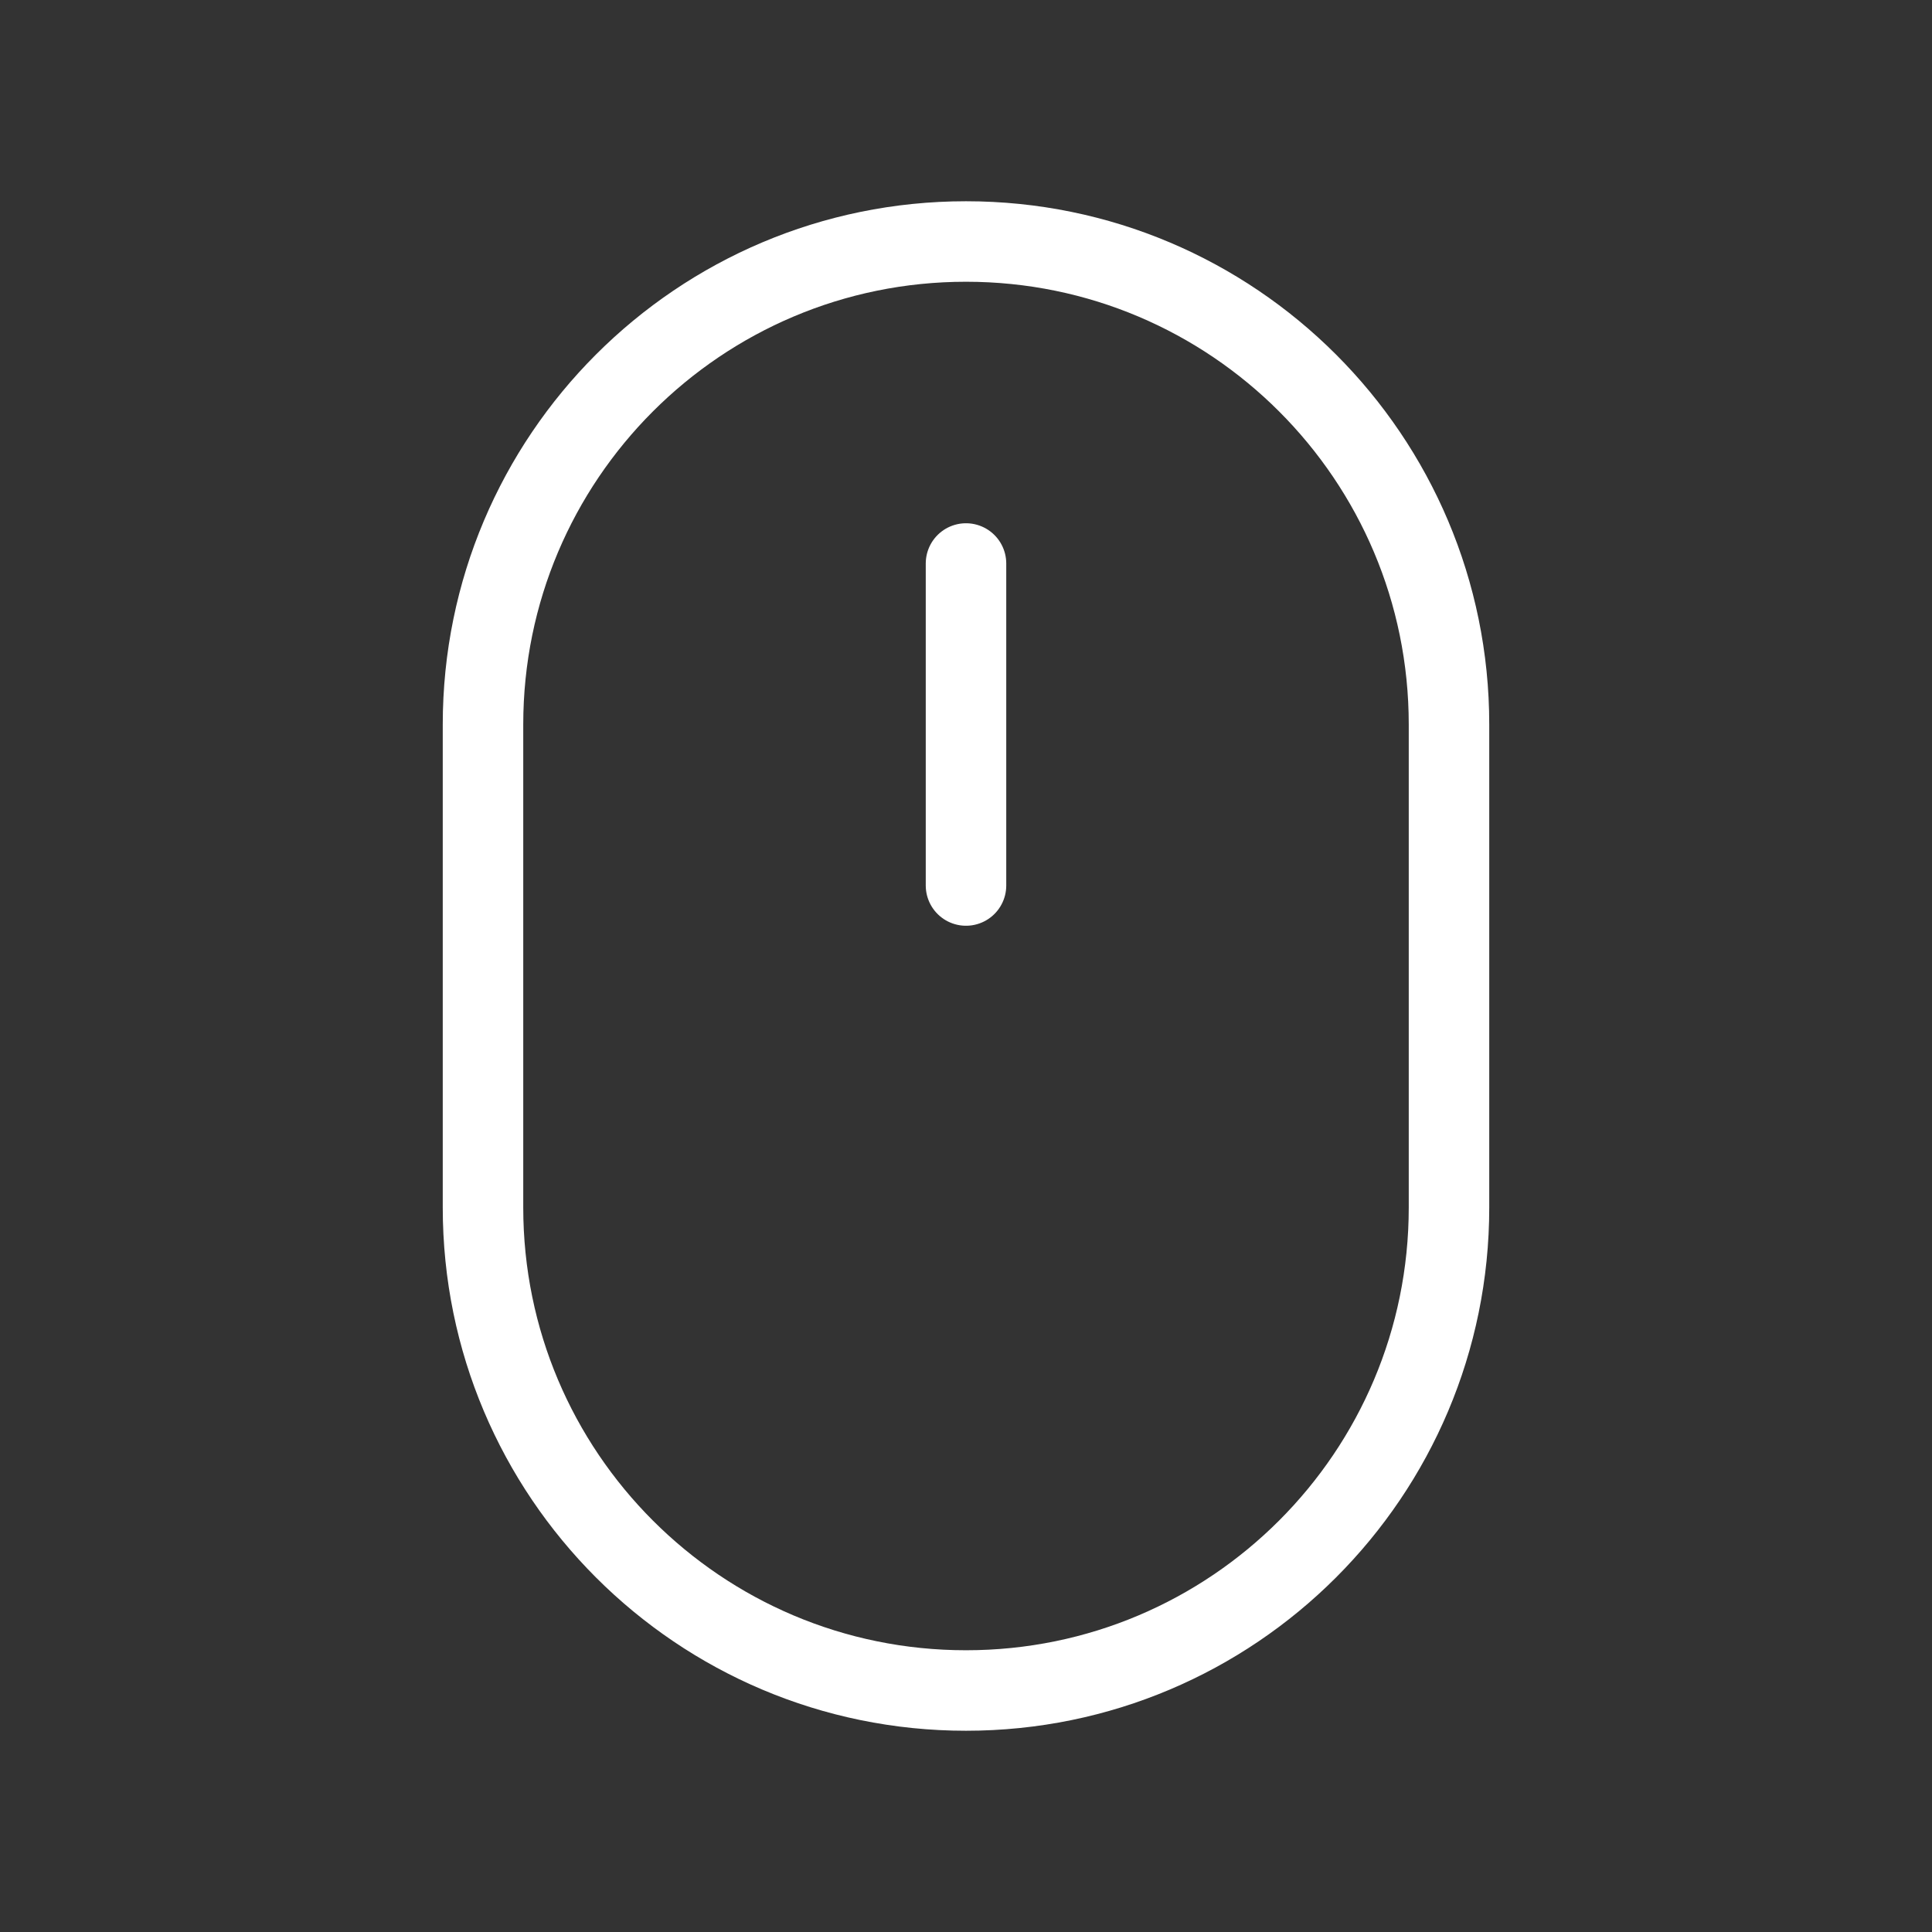 <?xml version="1.0" encoding="UTF-8"?> <svg xmlns="http://www.w3.org/2000/svg" width="36" height="36" viewBox="0 0 36 36" fill="none"><rect x="0" y="0" width="36" height="36" fill="#333333" stroke="none"/><g clip-path="url(#clip0_4_107)"><path d="M9 13.5C9 8.529 13.029 4.5 18 4.5V4.5C22.971 4.5 27 8.529 27 13.5V22.5C27 27.471 22.971 31.5 18 31.5V31.5C13.029 31.5 9 27.471 9 22.5V13.5Z" stroke="white" stroke-width="1.5" stroke-linejoin="round"></path><path d="M18 10.5L18 16.5" stroke="white" stroke-width="1.5" stroke-linecap="round" stroke-linejoin="round"></path></g><defs><clipPath id="clip0_4_107"><rect width="36" height="36" fill="white"></rect></clipPath></defs></svg> 